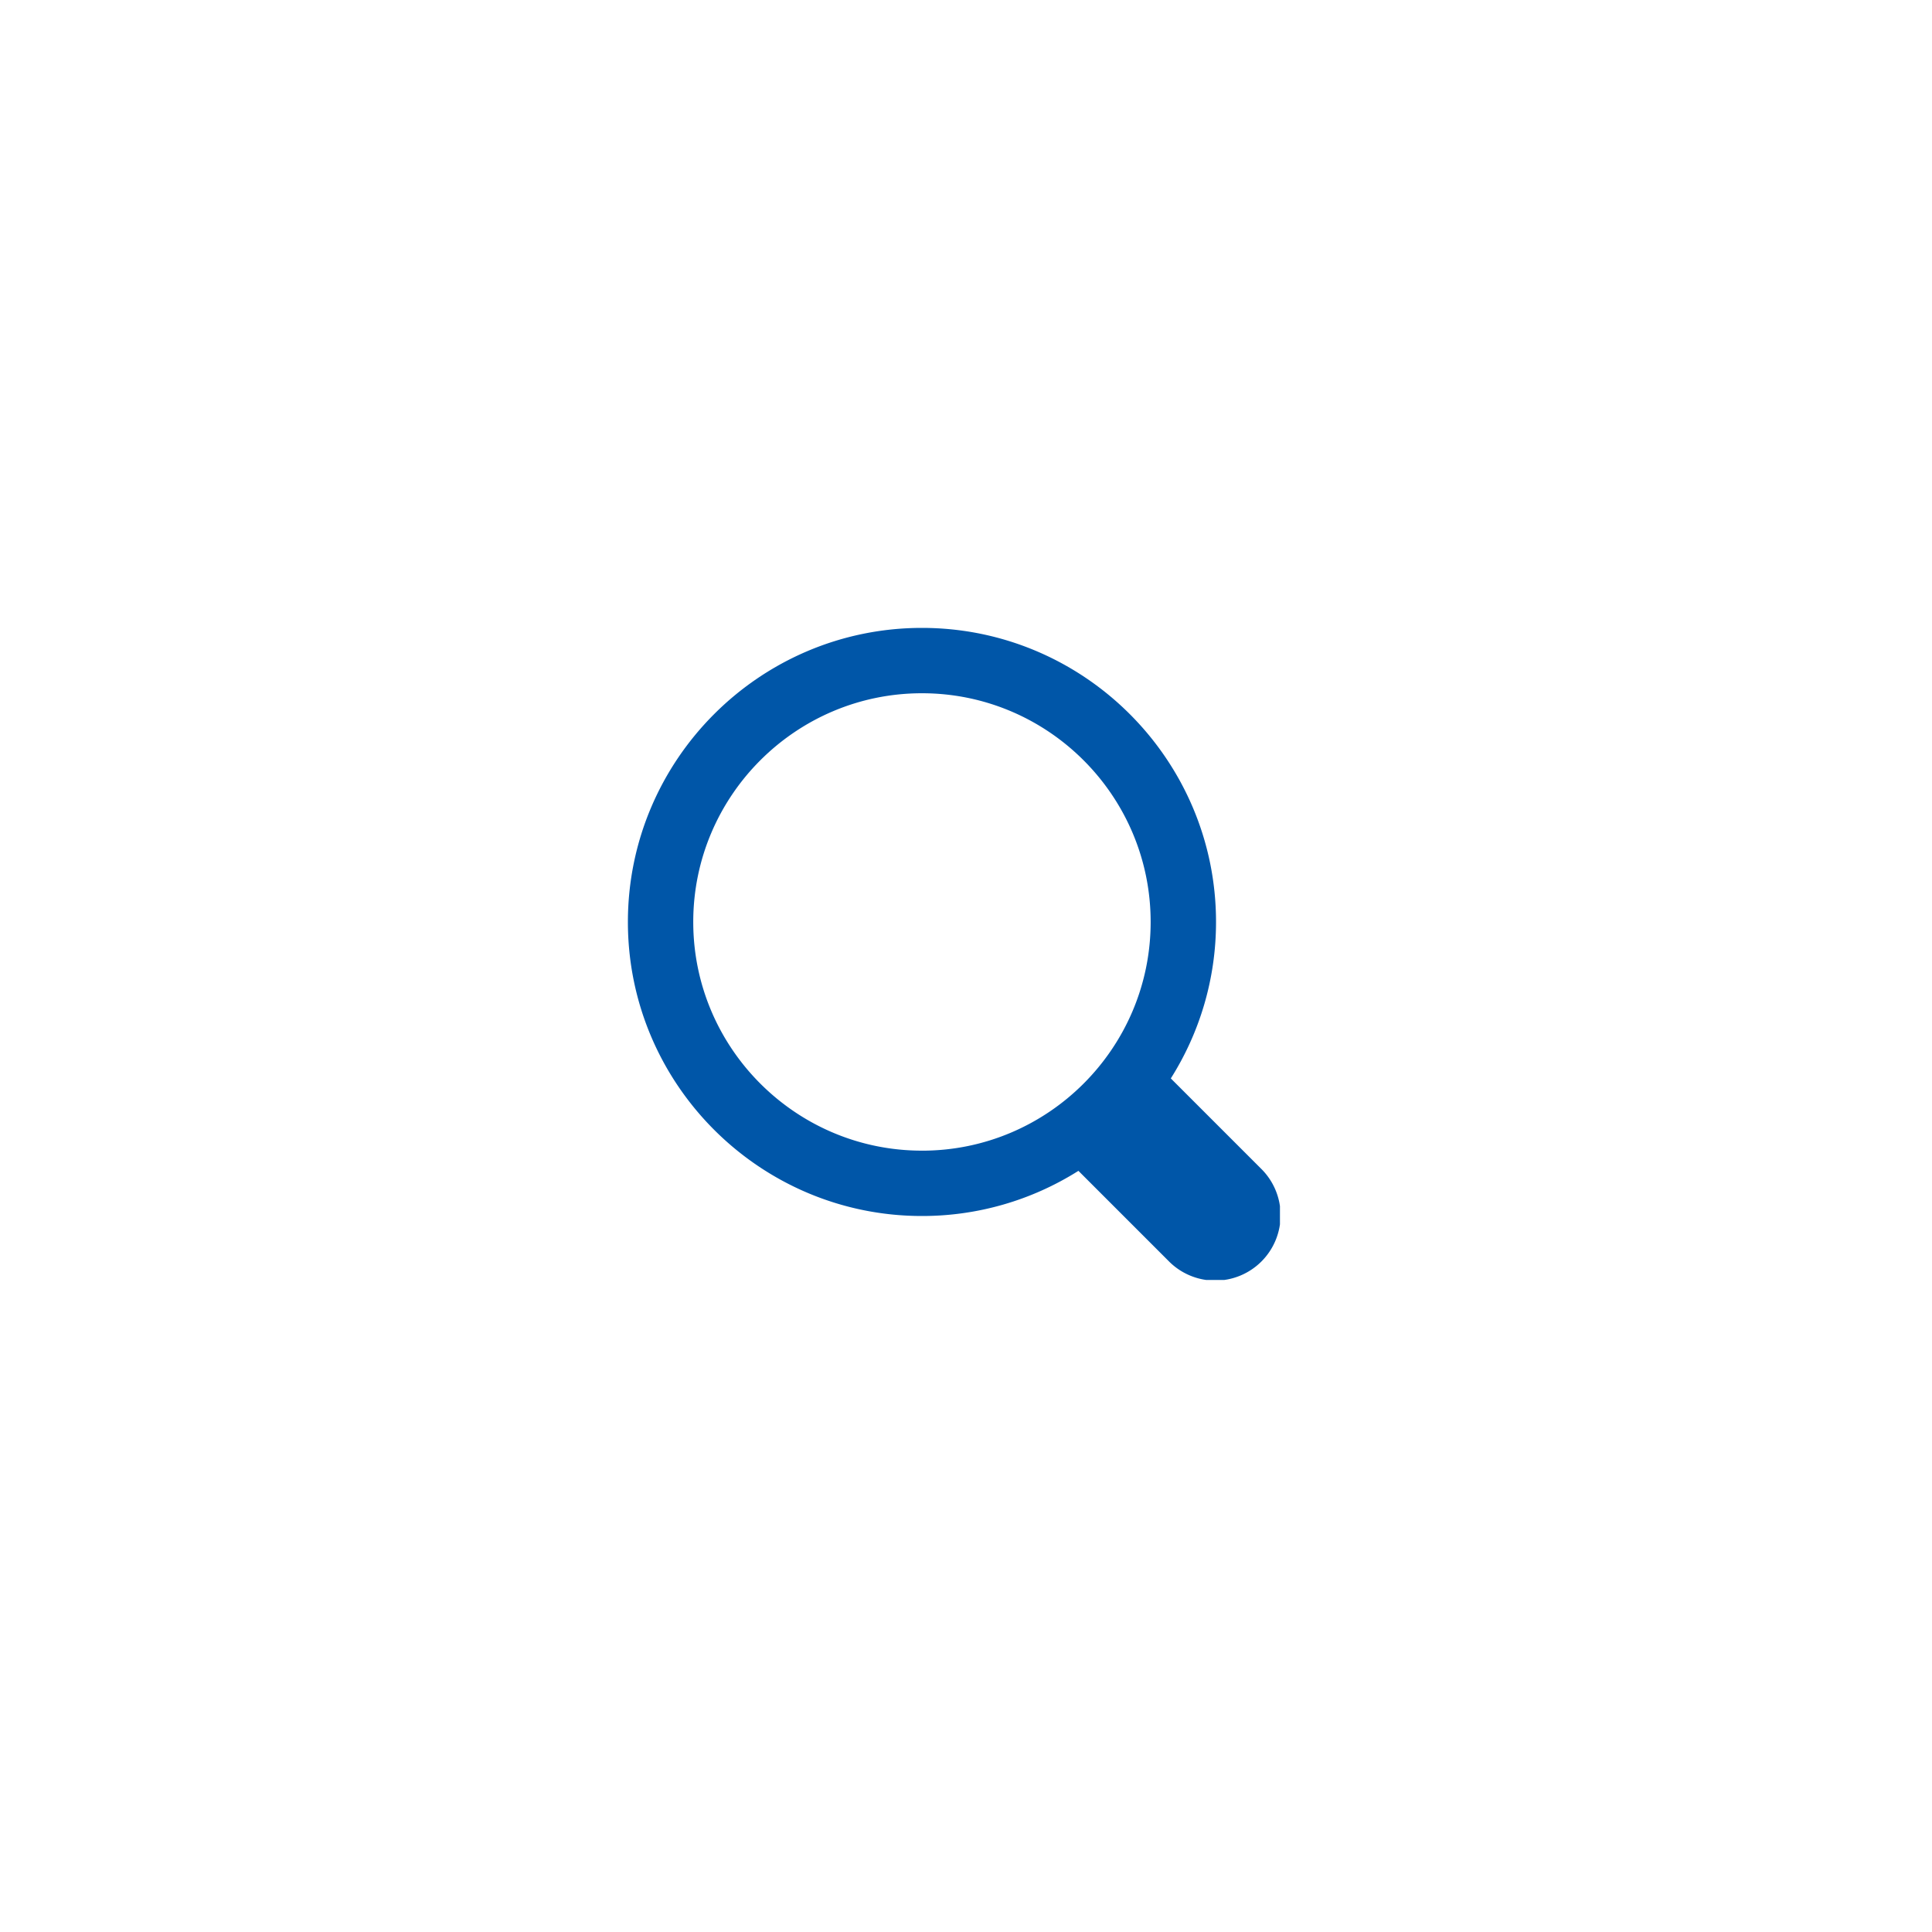 <svg width="80" height="80" fill="none" xmlns="http://www.w3.org/2000/svg"><g filter="url(#filter0_d)"><circle cx="40" cy="40" r="30" fill="#fff"/></g><g clip-path="url(#clip0)"><path d="M38.176 26c6.714 0 12.177 5.462 12.177 12.176 0 2.38-.687 4.601-1.872 6.479l3.726 3.726a2.706 2.706 0 11-3.826 3.827l-3.726-3.726a12.103 12.103 0 01-6.479 1.87C31.462 50.353 26 44.89 26 38.177S31.462 26 38.176 26zm0 21.647c5.222 0 9.47-4.249 9.47-9.47 0-5.223-4.248-9.471-9.47-9.471s-9.47 4.248-9.47 9.47 4.248 9.47 9.47 9.47z" fill="#0056A8"/></g><defs><clipPath id="clip0"><path transform="matrix(-1 0 0 1 53 26)" fill="#fff" d="M0 0h27v27H0z"/></clipPath><filter id="filter0_d" x="0" y="0" width="80" height="80" filterUnits="userSpaceOnUse" color-interpolation-filters="sRGB"><feFlood flood-opacity="0" result="BackgroundImageFix"/><feColorMatrix in="SourceAlpha" values="0 0 0 0 0 0 0 0 0 0 0 0 0 0 0 0 0 0 127 0"/><feOffset/><feGaussianBlur stdDeviation="5"/><feColorMatrix values="0 0 0 0 0 0 0 0 0 0.624 0 0 0 0 0.875 0 0 0 0.3 0"/><feBlend in2="BackgroundImageFix" result="effect1_dropShadow"/><feBlend in="SourceGraphic" in2="effect1_dropShadow" result="shape"/></filter></defs></svg>
